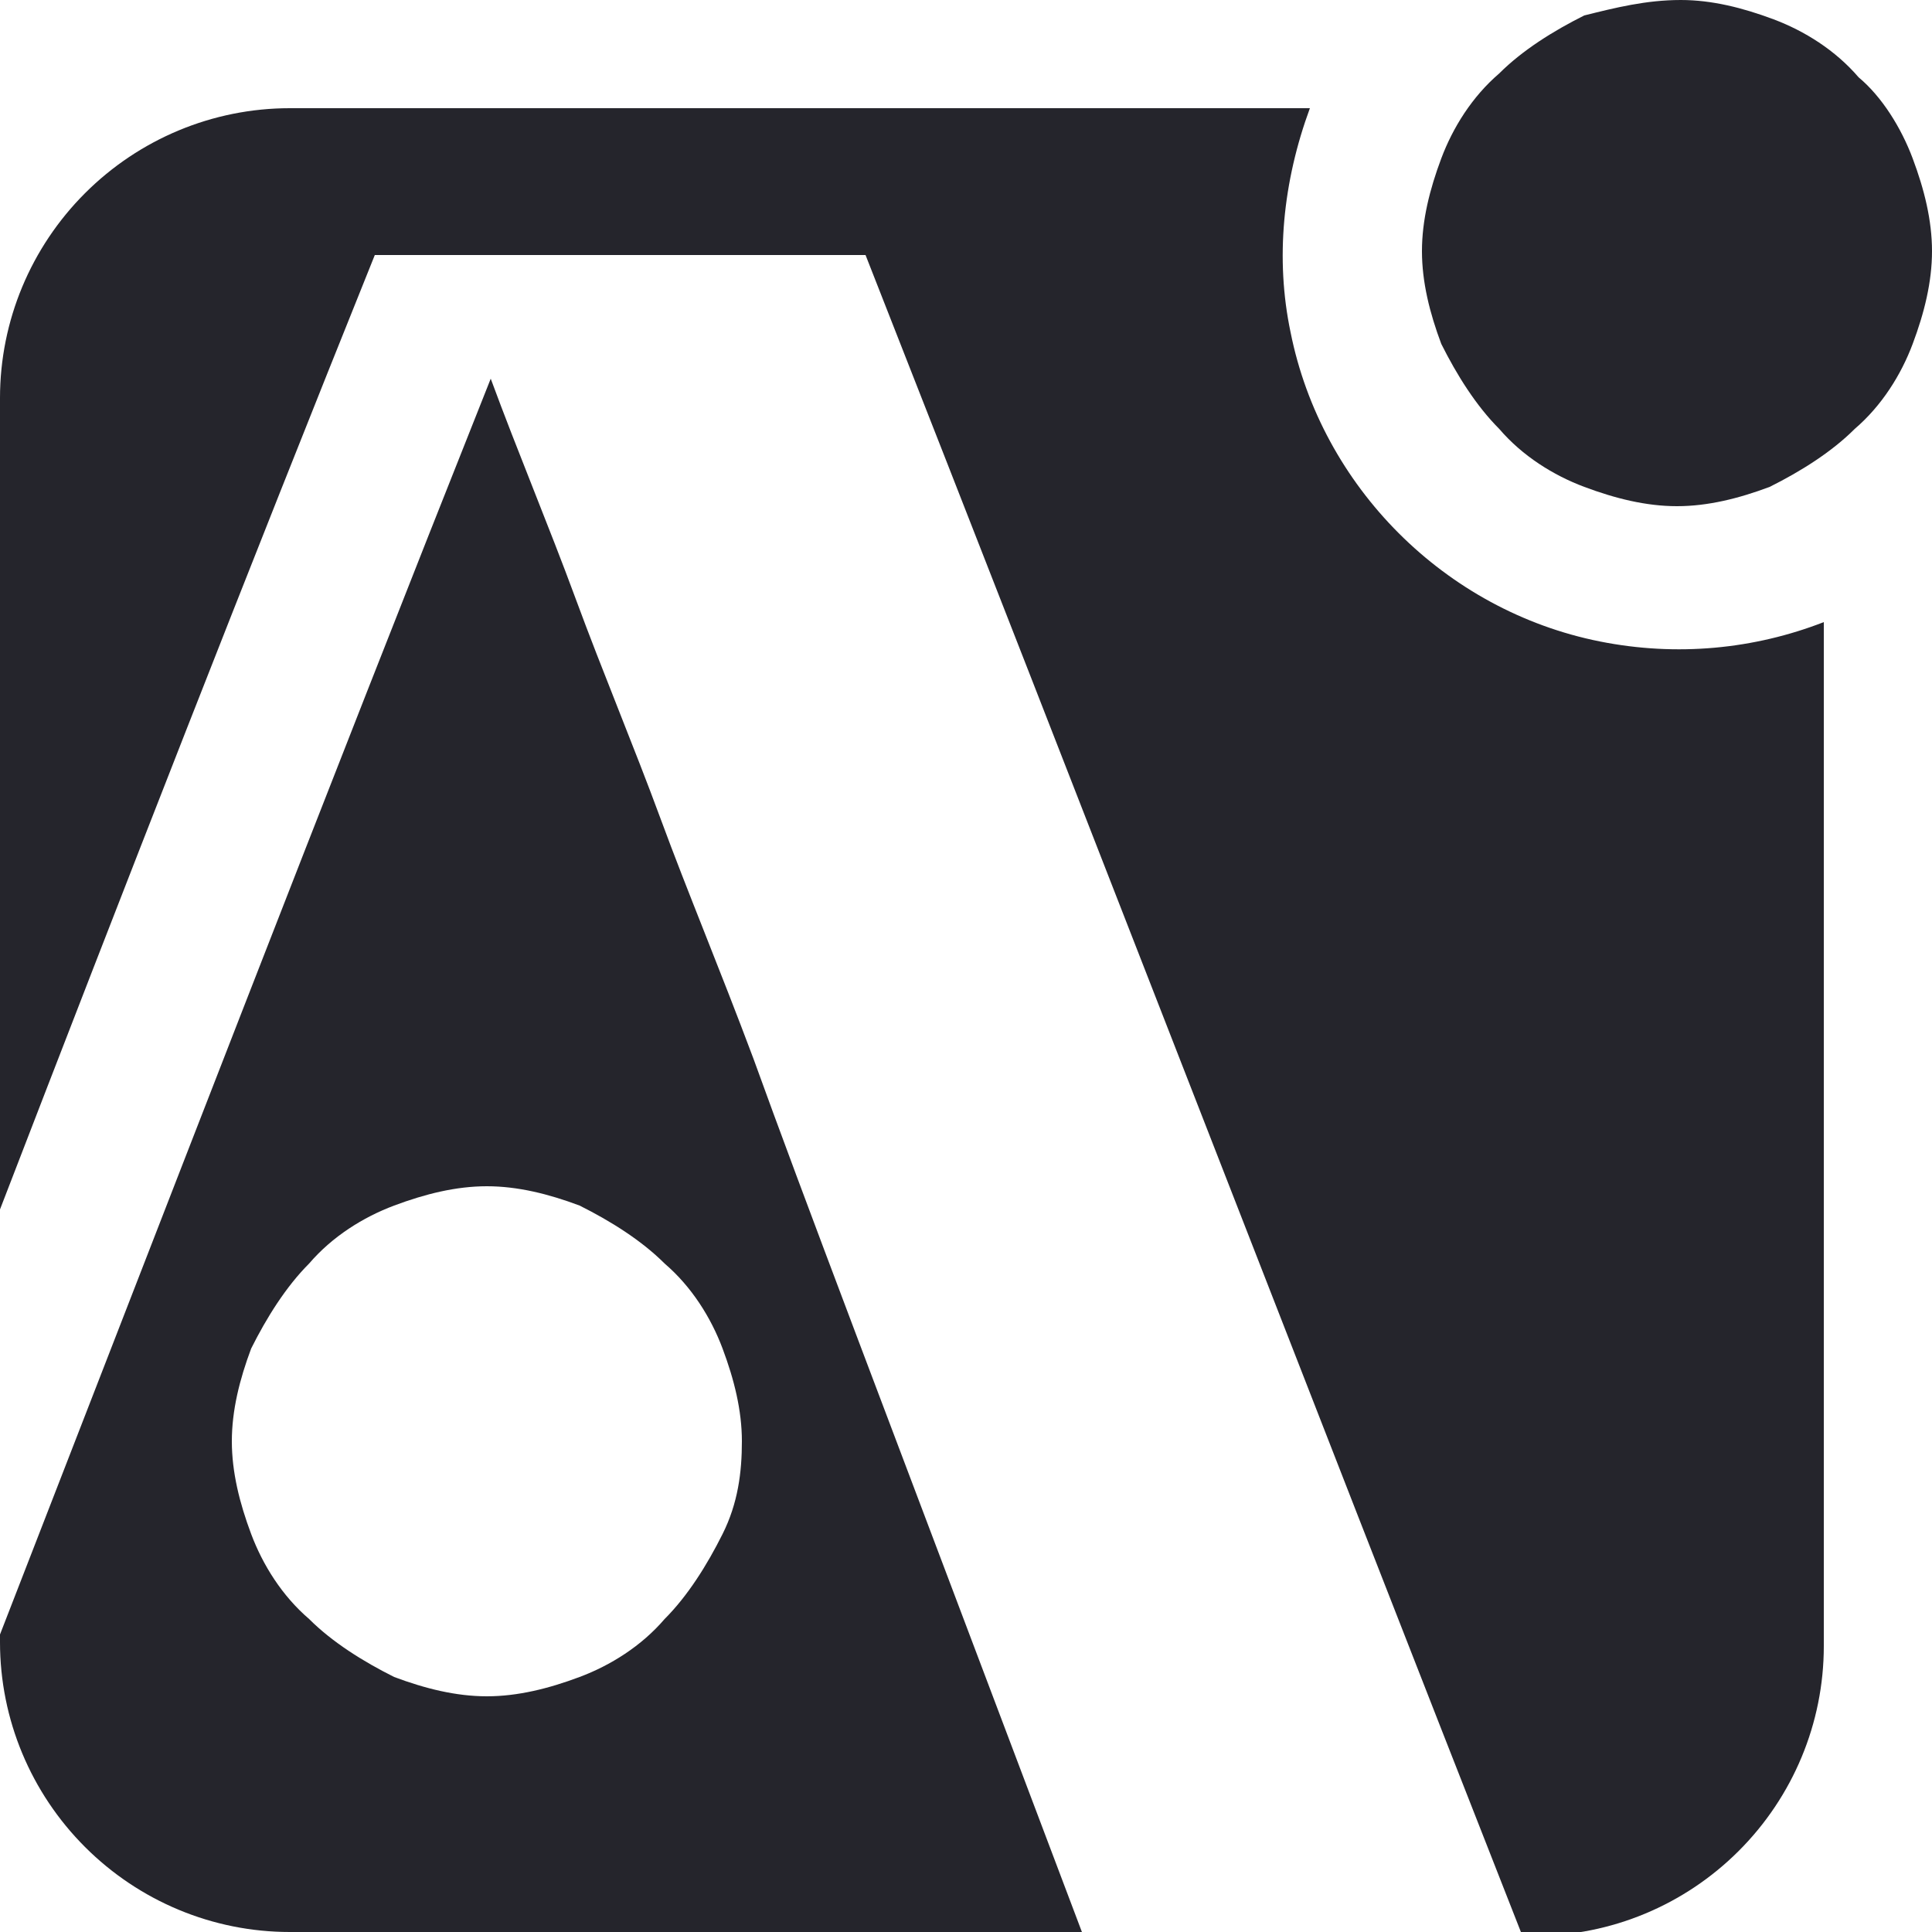 <svg xmlns="http://www.w3.org/2000/svg" viewBox="0 0 50 50"><style>.st0{fill:#25252c}</style><path class="st0" d="M49.5 4.1c.3.8.5 1.6.5 2.4 0 .8-.2 1.6-.5 2.4-.3.8-.8 1.6-1.5 2.2-.6.6-1.4 1.1-2.2 1.5-.8.3-1.6.5-2.4.5-.8 0-1.6-.2-2.4-.5-.8-.3-1.6-.8-2.2-1.5-.6-.6-1.1-1.4-1.5-2.2-.3-.8-.5-1.6-.5-2.4 0-.8.2-1.6.5-2.4.3-.8.8-1.6 1.5-2.2.6-.6 1.4-1.1 2.2-1.5.8-.2 1.6-.4 2.5-.4.8 0 1.6.2 2.4.5.8.3 1.6.8 2.2 1.5.6.5 1.1 1.3 1.4 2.1"/><path class="st0" d="M47.2 36.5v6.1c0 2-.8 3.9-2.2 5.3-1.4 1.4-3.3 2.2-5.3 2.2h-.3c-5.7-14.5-11.3-29-17-43.5H9.7C6.4 14.8 3.2 23 0 31.3v-21C0 8.3.8 6.4 2.2 5c1.4-1.4 3.3-2.2 5.3-2.2h26.4c-.7 1.9-.9 3.9-.5 5.8.4 2 1.4 3.8 2.8 5.2 1.4 1.4 3.2 2.4 5.2 2.8 2 .4 4 .2 5.8-.5v20.4z"/><path class="st0" d="M28 50H7.5c-2 0-3.9-.8-5.3-2.2C.8 46.4 0 44.5 0 42.5v-.2C4.2 31.5 8.4 20.6 12.7 9.8c.7 1.9 1.5 3.8 2.2 5.7.7 1.9 1.5 3.8 2.2 5.7.7 1.9 1.5 3.8 2.4 6.2C20.8 31 22.6 35.7 28 50m-8.8-12.7c0-.8-.2-1.6-.5-2.4-.3-.8-.8-1.6-1.5-2.2-.6-.6-1.4-1.1-2.2-1.5-.8-.3-1.6-.5-2.4-.5-.8 0-1.6.2-2.4.5-.8.3-1.6.8-2.2 1.5-.6.6-1.1 1.4-1.5 2.2-.3.8-.5 1.6-.5 2.4 0 .8.2 1.6.5 2.4.3.8.8 1.6 1.5 2.2.6.6 1.4 1.1 2.2 1.5.8.3 1.6.5 2.4.5.8 0 1.6-.2 2.4-.5.8-.3 1.6-.8 2.2-1.5.6-.6 1.1-1.4 1.5-2.2.4-.8.5-1.6.5-2.4"/></svg>